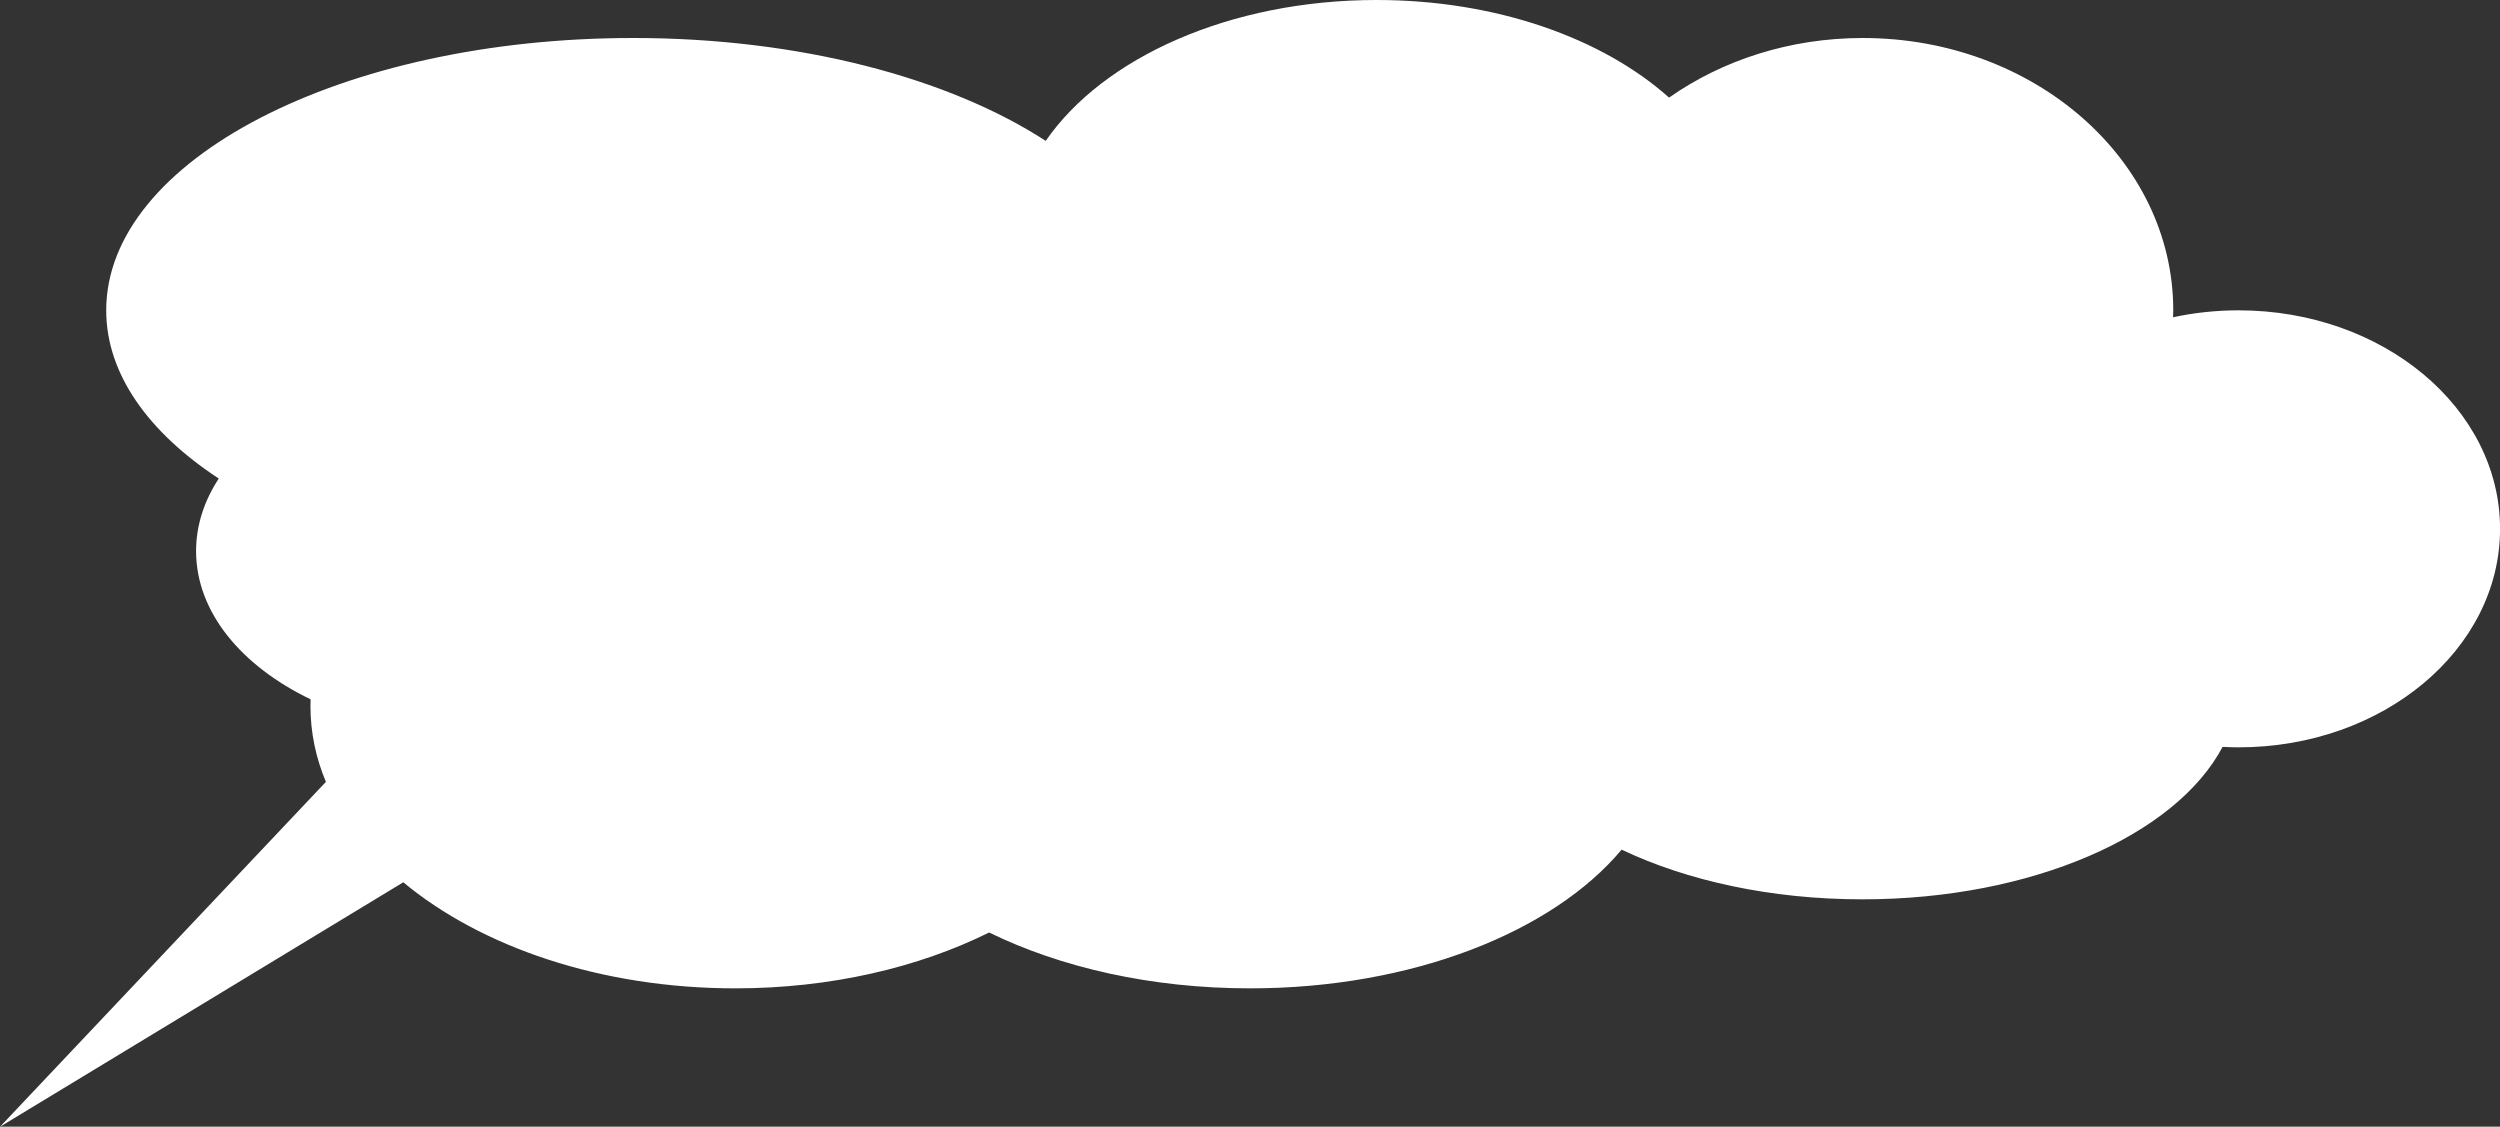 <?xml version="1.0" encoding="UTF-8"?><svg xmlns="http://www.w3.org/2000/svg" xmlns:xlink="http://www.w3.org/1999/xlink" height="223.8" preserveAspectRatio="xMidYMid meet" version="1.0" viewBox="0.0 0.0 496.6 223.8" width="496.6" zoomAndPan="magnify"><rect x="0.0" y="0.0" width="496.6" height="223.8" fill="#333333" stroke="none"/><g id="change1_1"><path d="M444.677,61.645c-4.497,0-8.859,0.478-13.021,1.377c0.012-0.459,0.039-0.915,0.039-1.377 c0-29.876-27.611-54.096-61.67-54.096c-14.562,0-27.936,4.438-38.485,11.841C318.382,7.627,297.268,0,273.46,0 c-29.205,0-54.357,11.477-65.737,27.986c-19.178-12.453-48.756-20.438-81.947-20.438 c-57.812,0-104.678,24.22-104.678,54.096c0,12.613,8.354,24.218,22.356,33.418 c-2.894,4.42-4.504,9.289-4.504,14.405c0,12.091,8.958,22.804,22.748,29.446c-0.019,0.463-0.027,0.928-0.027,1.394 c0,5.198,1.071,10.229,3.066,15.005L0,223.822l80.11-48.566c15.464,12.842,39.259,21.07,65.951,21.07 c18.903,0,36.353-4.126,50.421-11.094c14.185,6.939,32.205,11.094,51.823,11.094 c32.22,0,60.138-11.201,73.812-27.553c12.959,6.162,29.631,9.871,47.824,9.871 c33.752,0,62.273-12.761,71.552-30.283c1.054,0.054,2.113,0.09,3.183,0.09c28.684,0,51.934-19.433,51.934-43.403 S473.36,61.645,444.677,61.645z" fill="#FFF"/></g></svg>